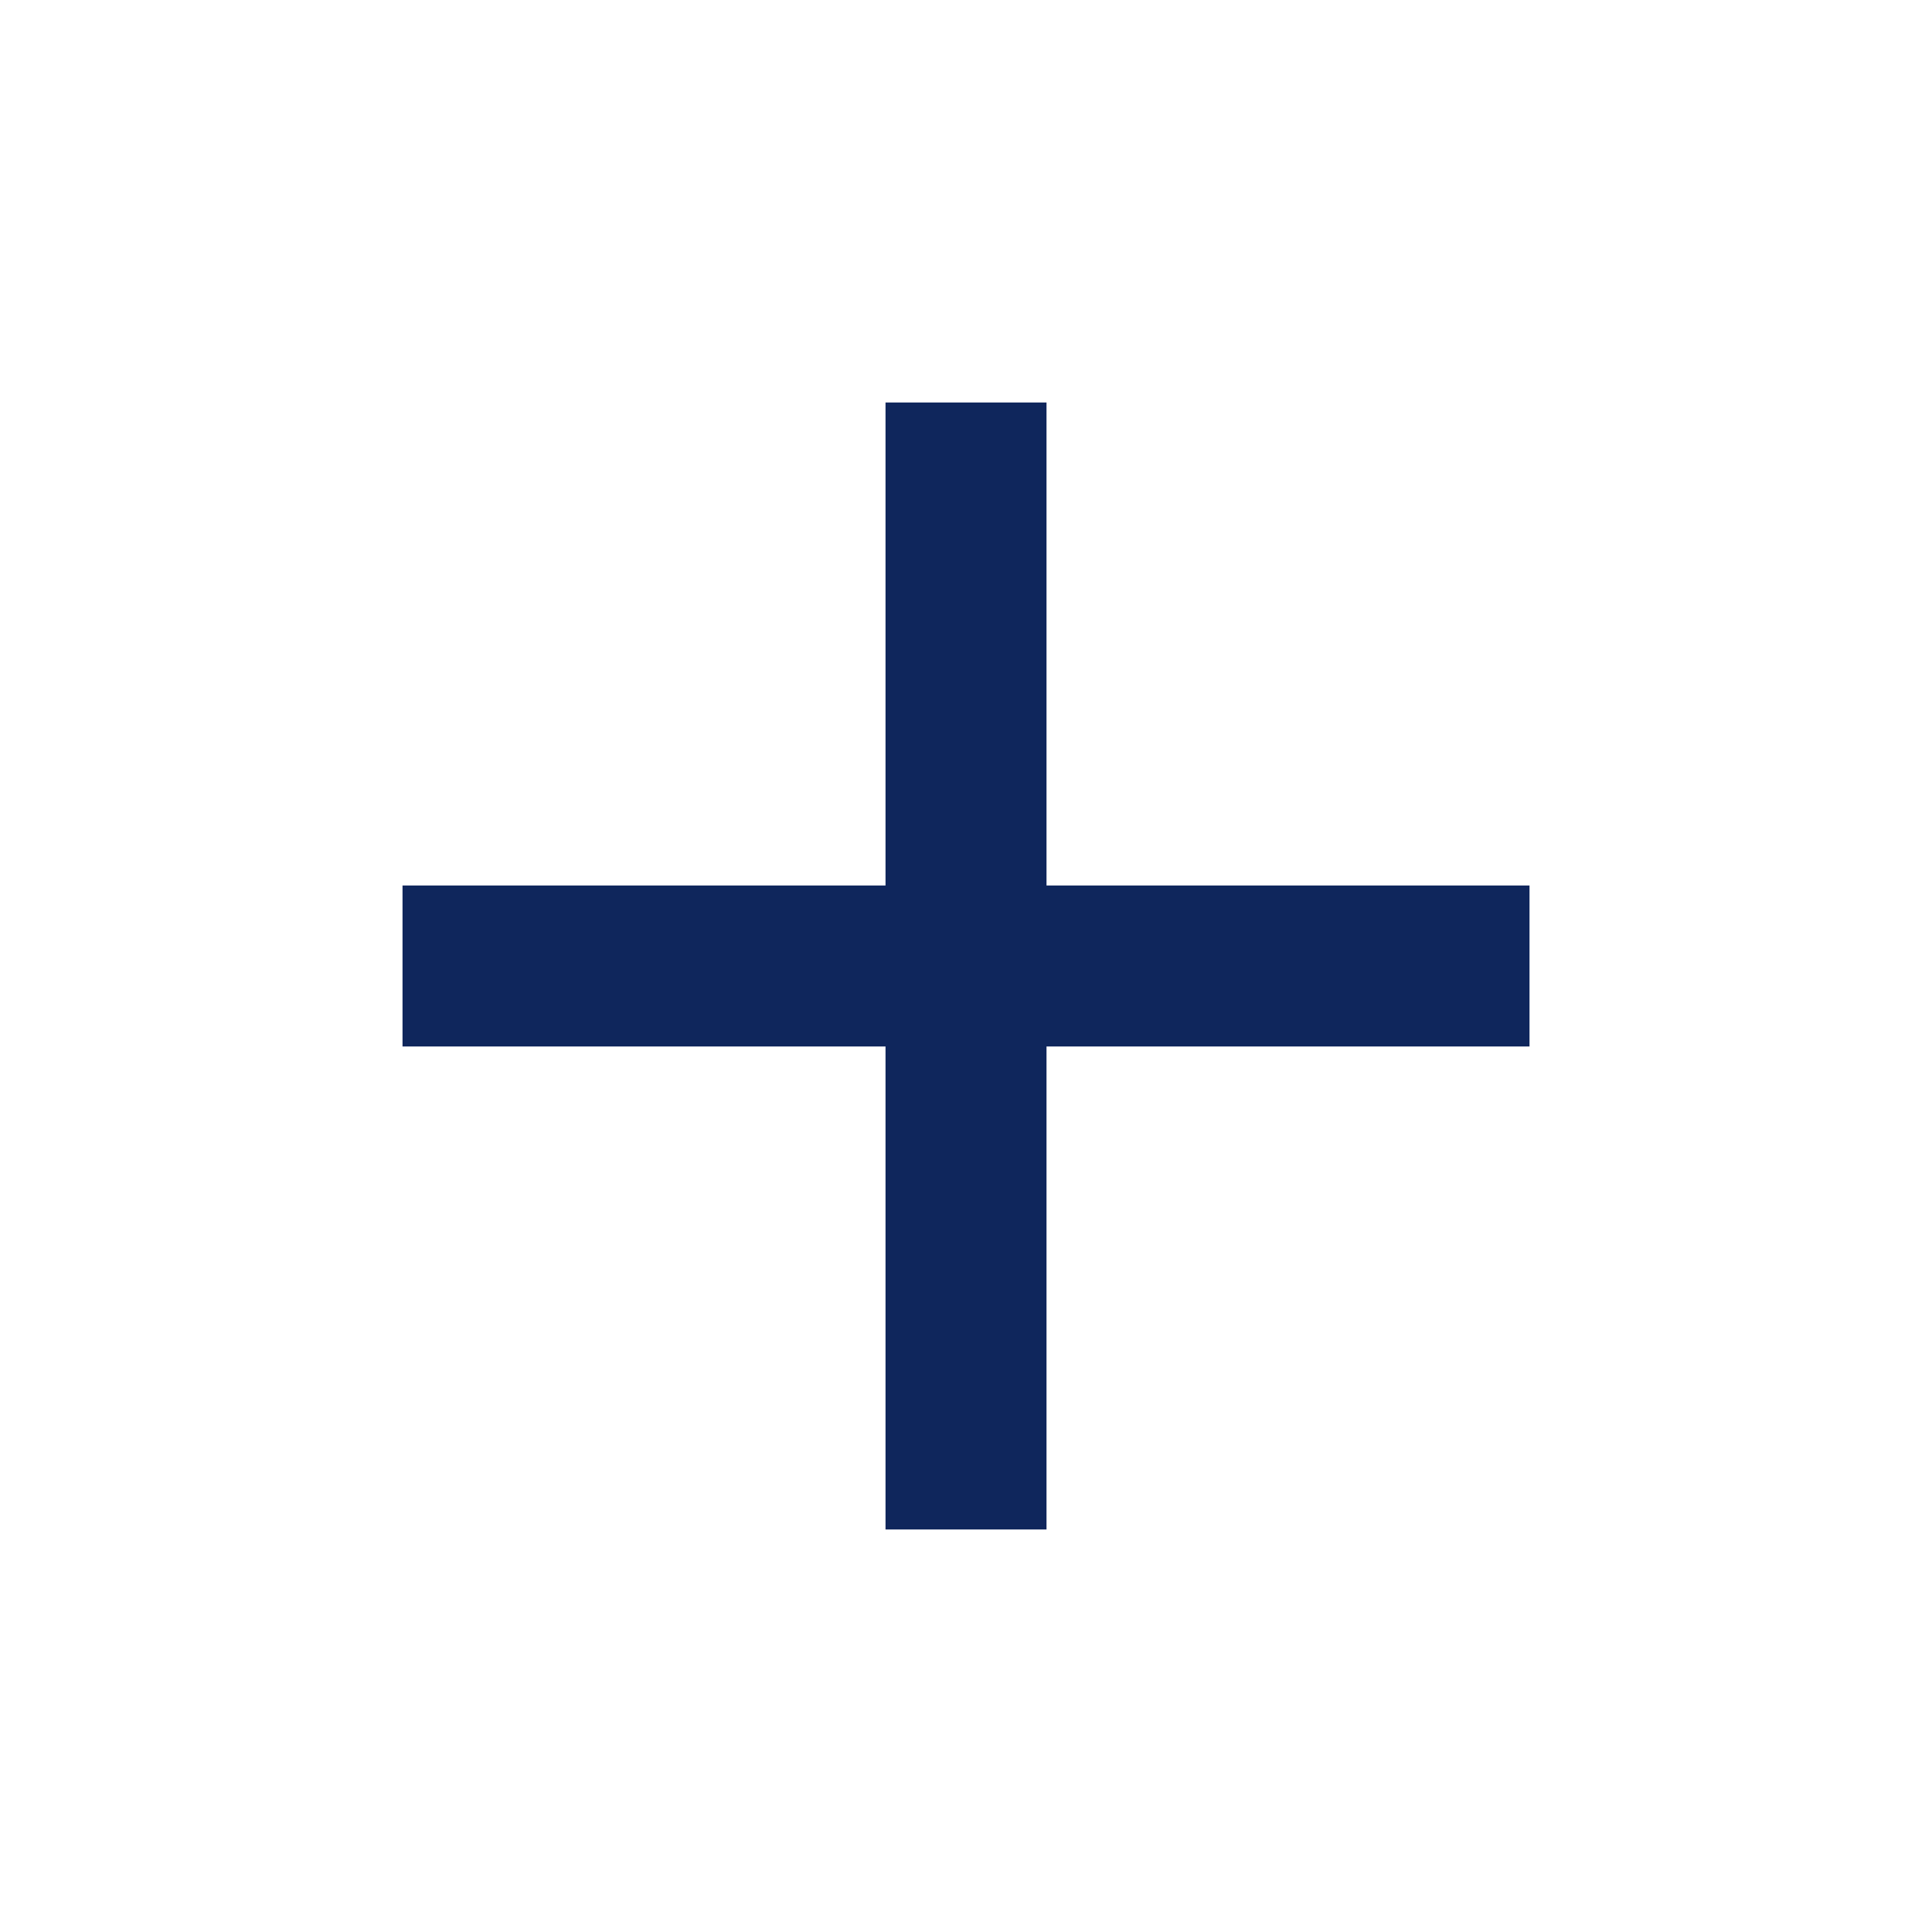<svg width="64" height="64" viewBox="0 0 64 64" fill="none" xmlns="http://www.w3.org/2000/svg">
<path d="M50.667 34.666H34.667V50.666H29.334V34.666H13.334V29.333H29.334V13.333H34.667V29.333H50.667V34.666Z" fill="#0F265C"/>
</svg>

